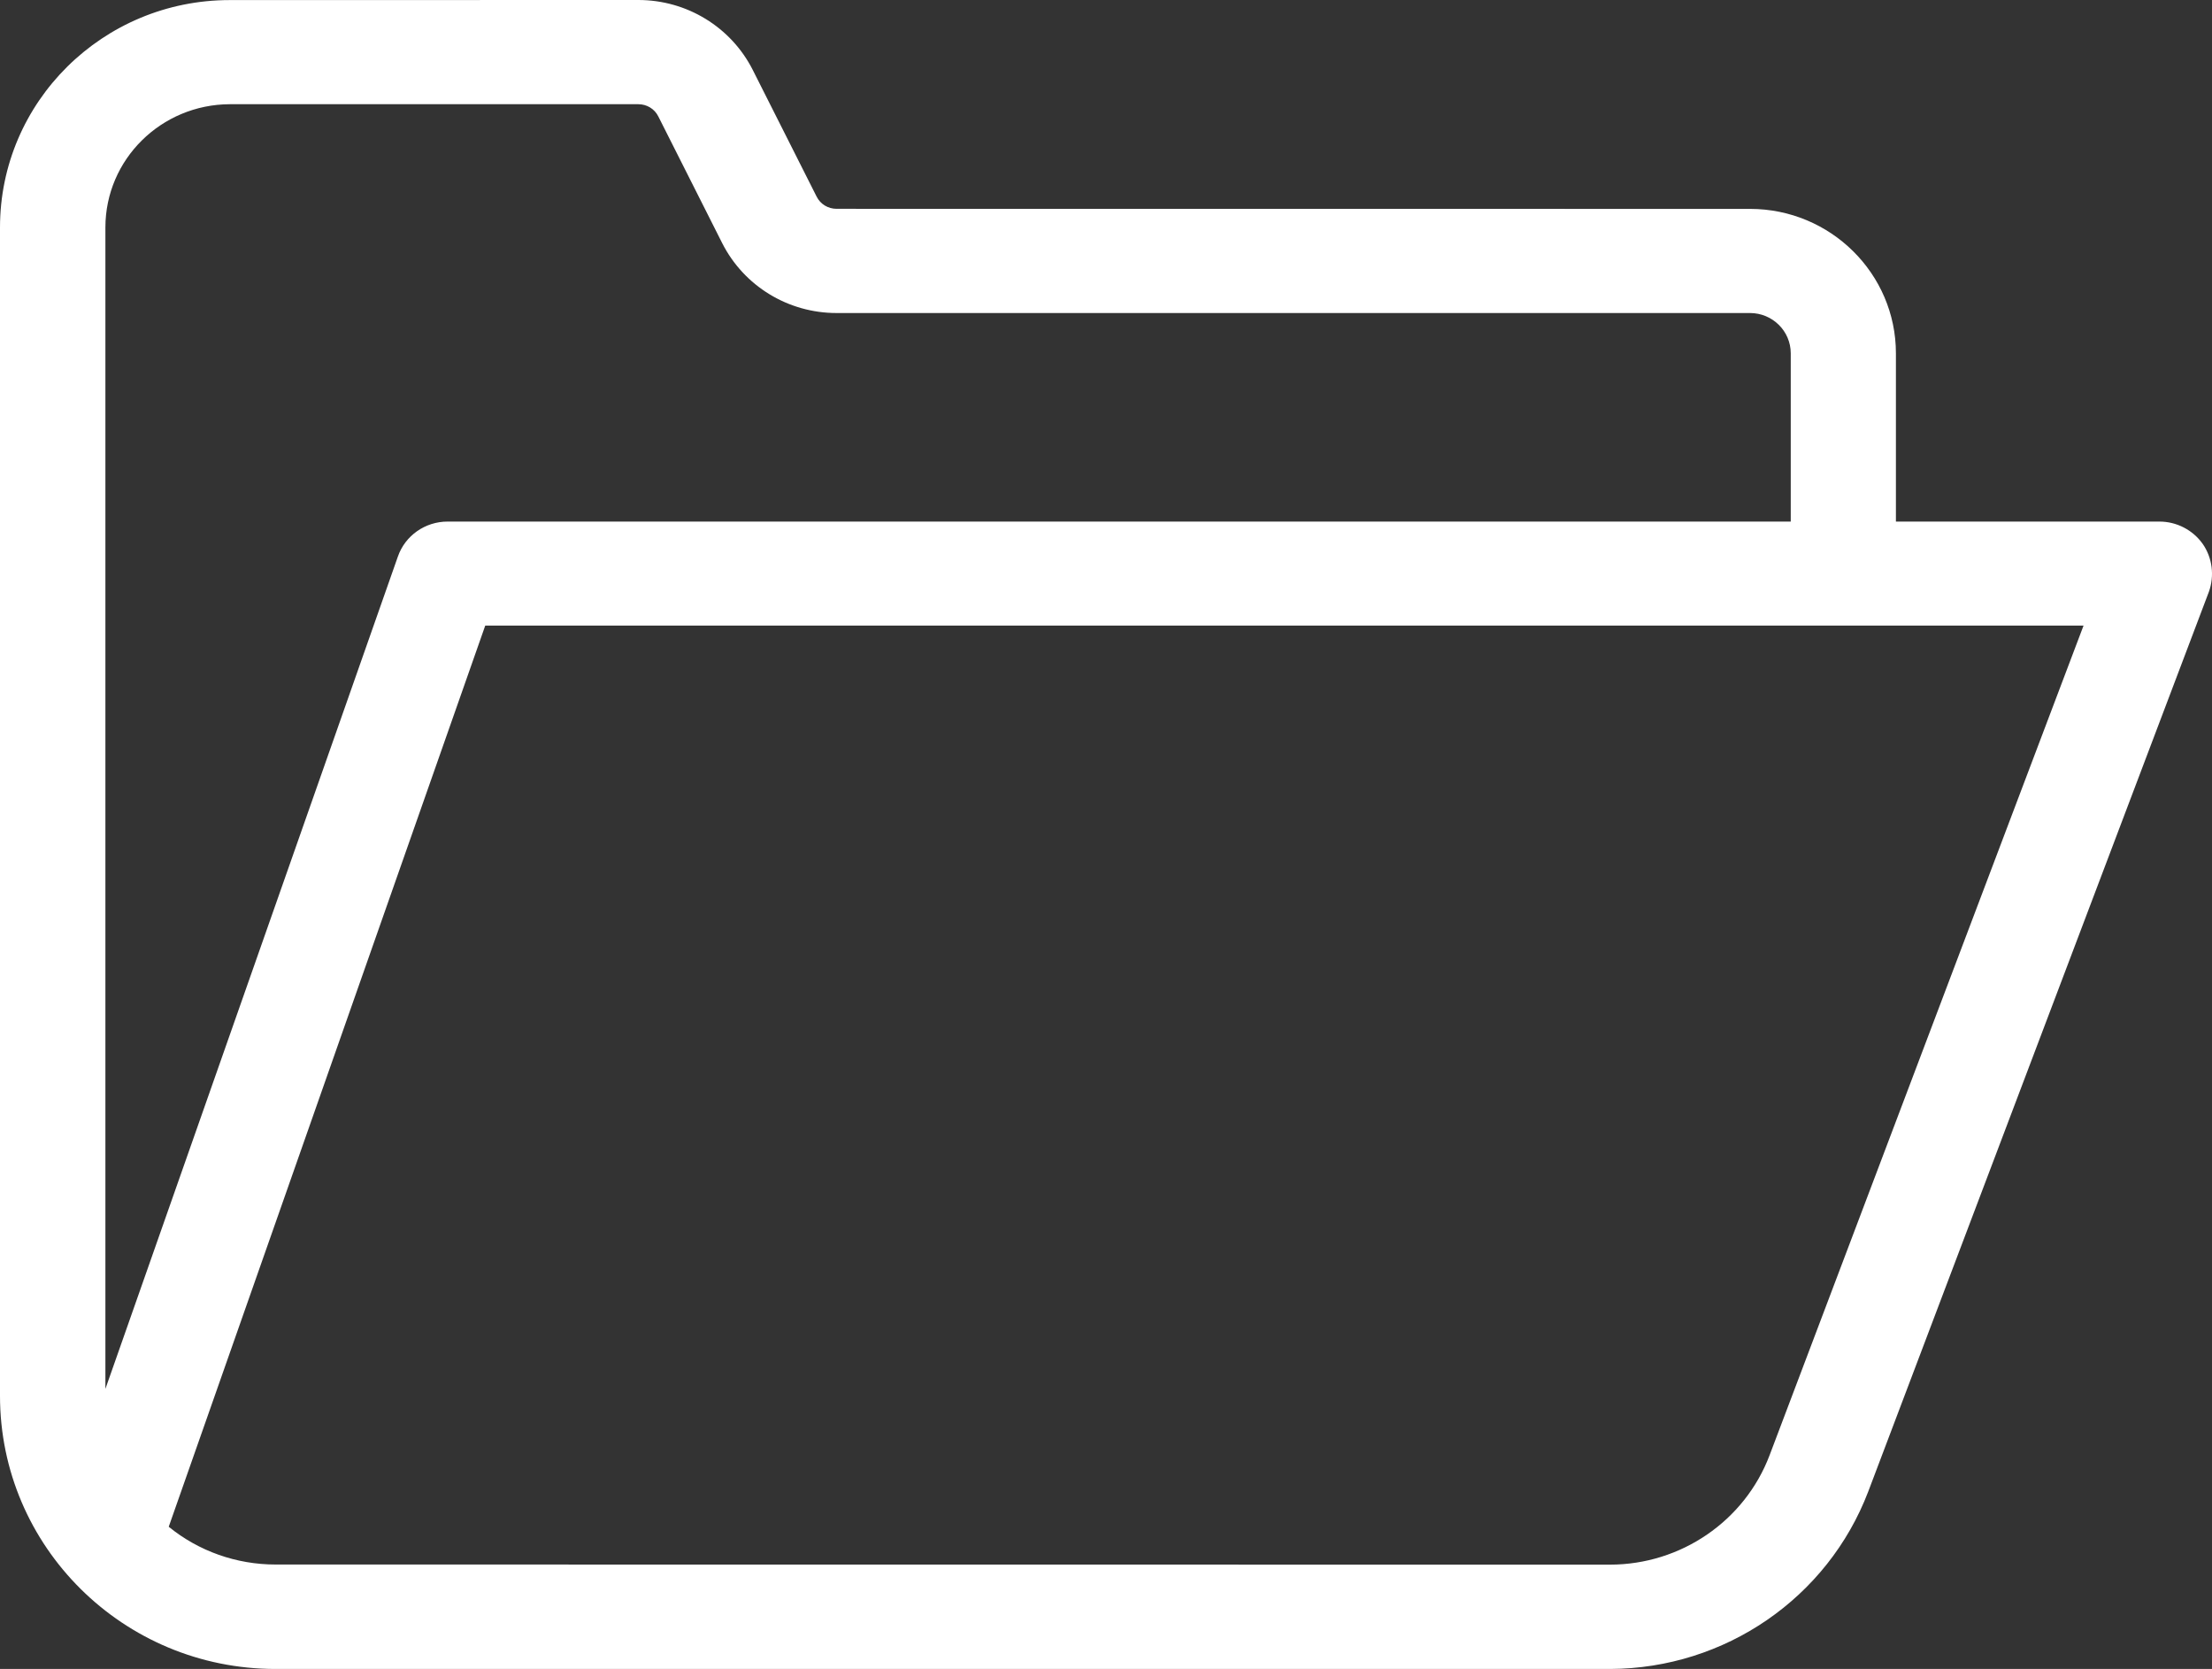 <svg width="57" height="43" viewBox="0 0 57 43" fill="none" xmlns="http://www.w3.org/2000/svg">
<rect x="0" y="0" width="57" height="43" fill="#333333" stroke="none"/>
<path d="M56.762 14.015C56.506 13.654 56.089 13.438 55.646 13.438H48.855V9.104C48.855 7.05 47.169 5.382 45.096 5.382L21.557 5.38C21.339 5.38 21.138 5.26 21.041 5.061L19.397 1.801C18.838 0.697 17.698 0 16.45 0L5.919 0.002C2.651 0.002 0 2.624 0 5.861V35.964C0 39.848 3.176 43 7.101 43H41.494C44.453 42.988 47.096 41.168 48.141 38.431L56.921 15.244C57.066 14.836 57.011 14.374 56.762 14.015ZM2.716 5.861C2.716 4.107 4.154 2.69 5.923 2.685H16.45C16.668 2.685 16.869 2.805 16.966 3.004L18.61 6.264C19.169 7.369 20.308 8.065 21.556 8.065H45.096C45.671 8.065 46.145 8.527 46.145 9.104V13.438H11.532C10.957 13.438 10.44 13.799 10.253 14.339L2.716 35.784L2.716 5.861ZM45.599 37.495C44.957 39.188 43.313 40.312 41.487 40.312L7.101 40.309C6.094 40.309 5.123 39.967 4.348 39.336L12.504 16.118H53.69L45.599 37.495Z" fill="white"/>
</svg>
